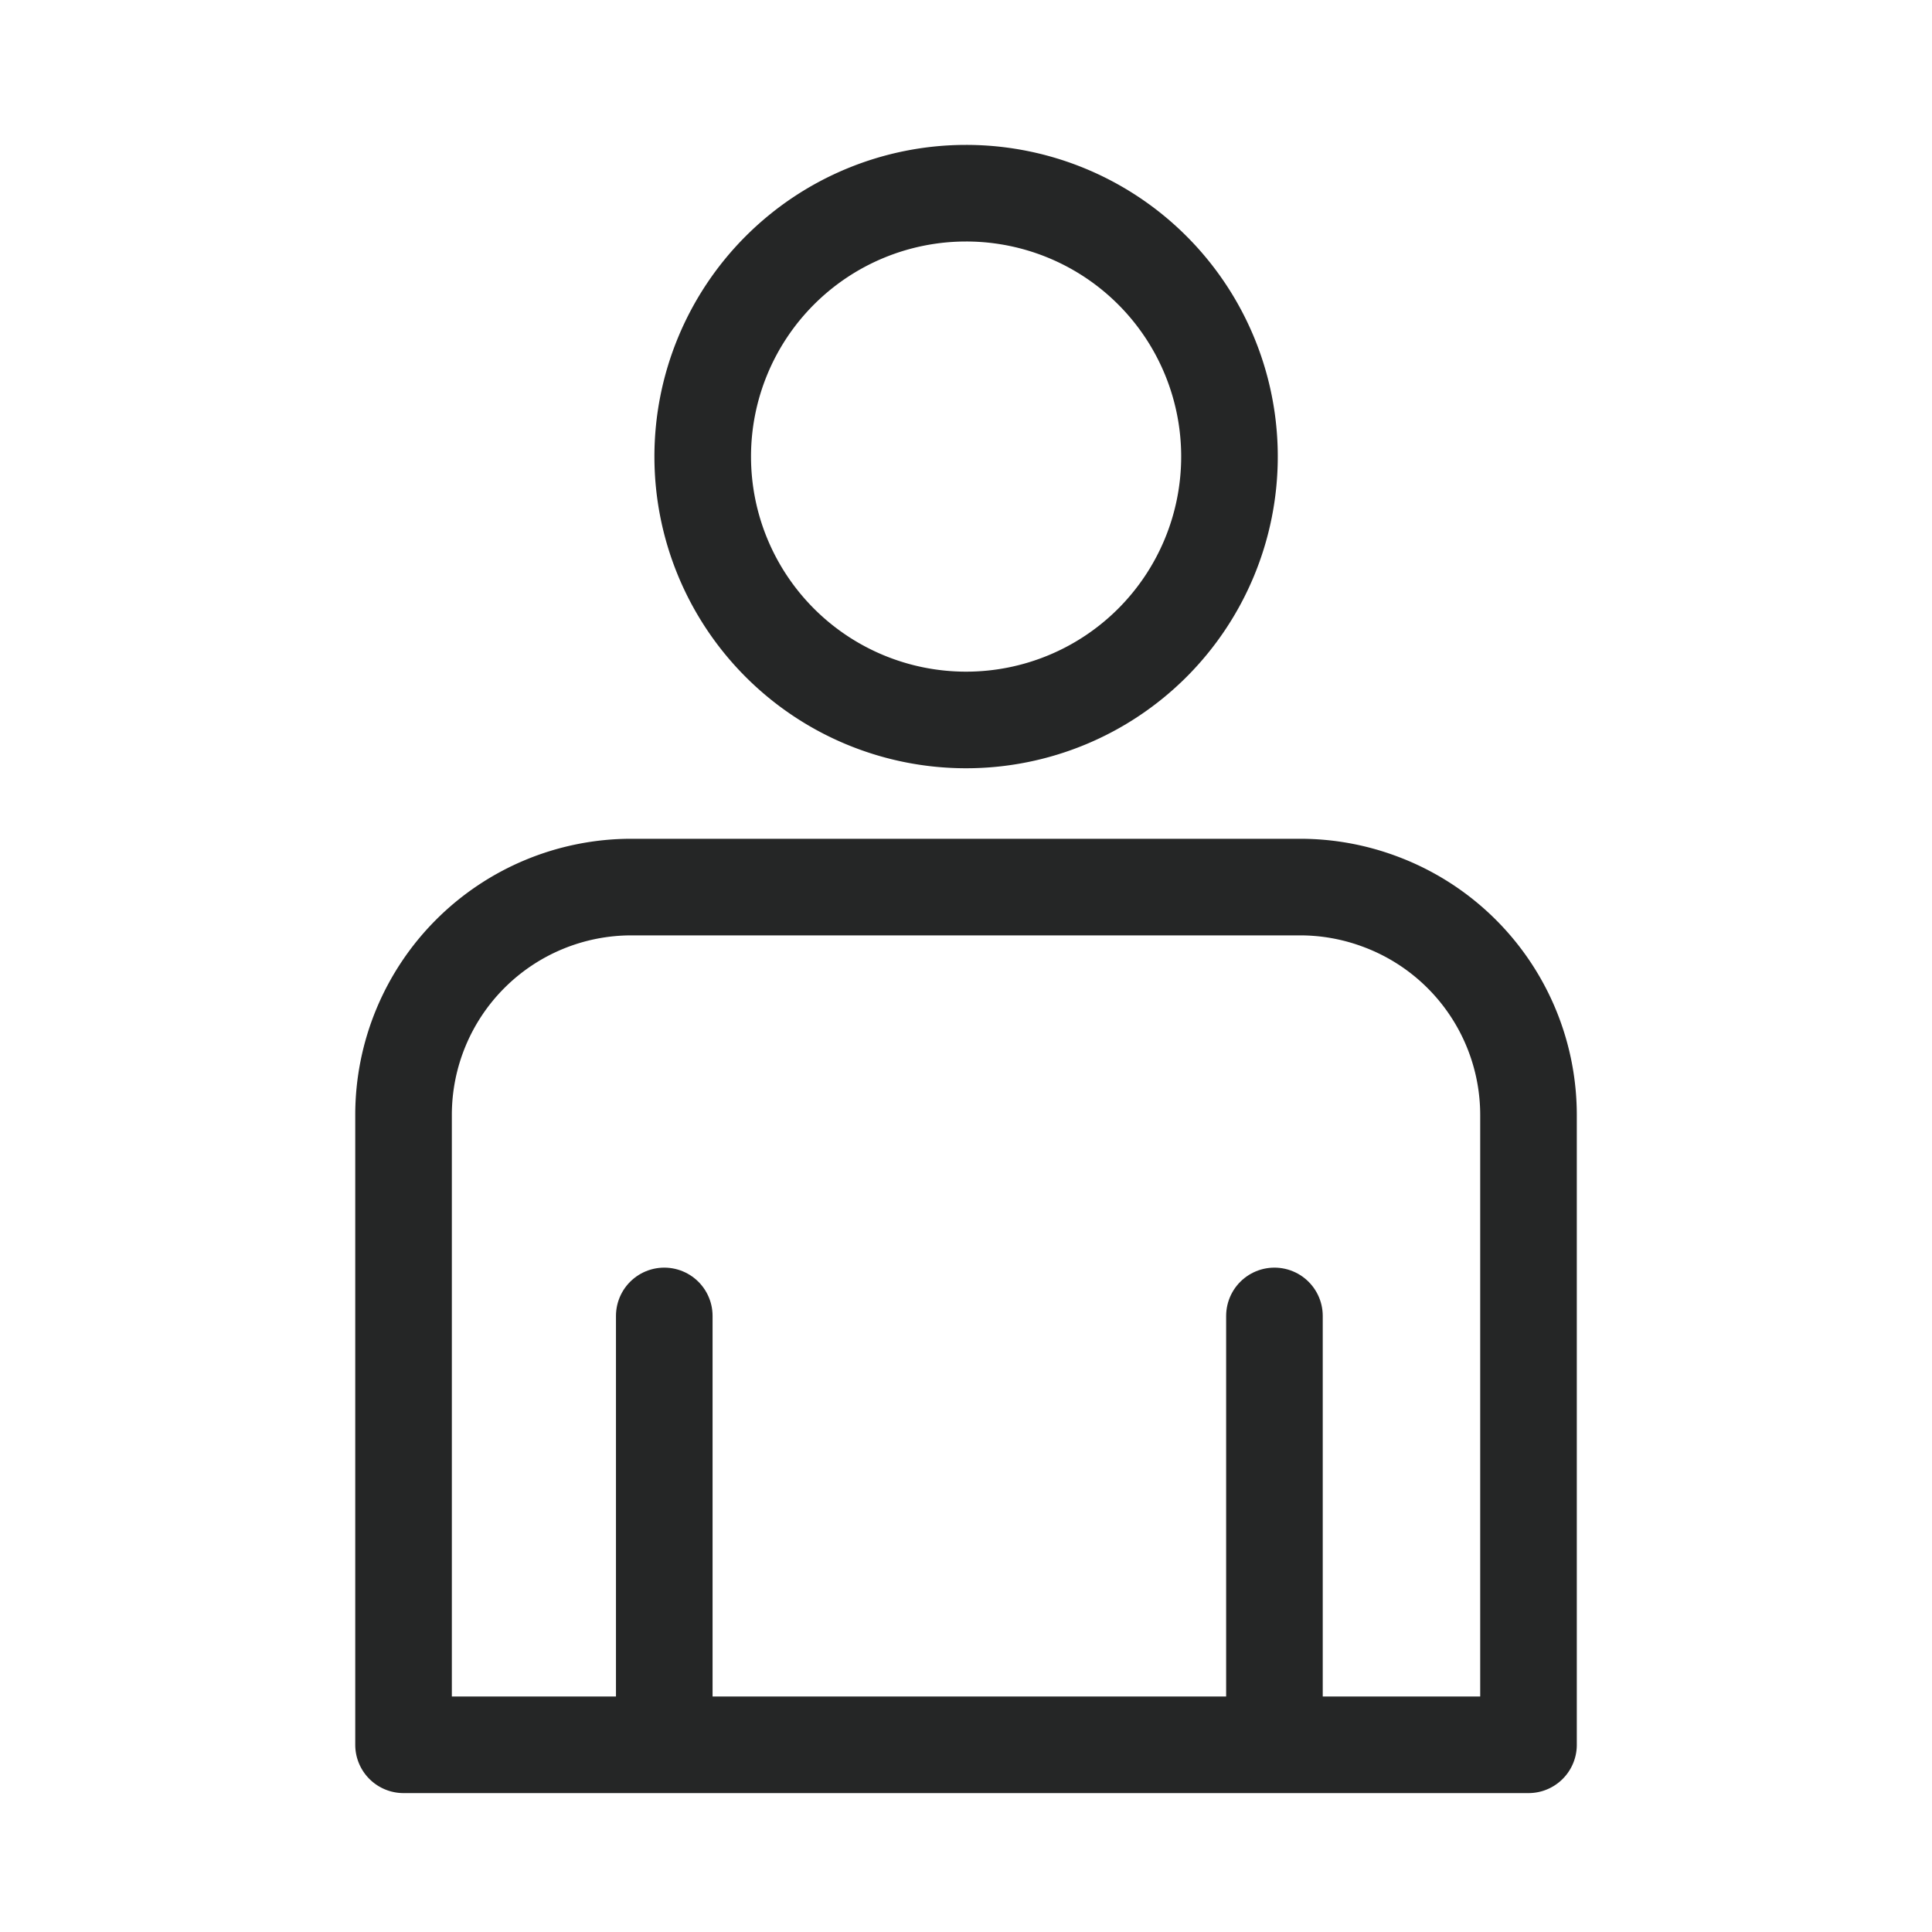 <svg xmlns="http://www.w3.org/2000/svg" width="40" height="40" viewBox="0 0 40 40">
  <g id="그룹_115" data-name="그룹 115" transform="translate(7288 5922)">
    <rect id="사각형_224" data-name="사각형 224" width="40" height="40" transform="translate(-7288 -5922)" fill="none"/>
    <g id="그룹_105" data-name="그룹 105" transform="translate(-7319.069 -5975.427)">
      <line id="선_19" data-name="선 19" y2="8.722" transform="translate(44.822 80.672)" fill="none" stroke="#252626" stroke-linecap="round" stroke-linejoin="round" stroke-width="2"/>
      <path id="패스_19" data-name="패스 19" d="M59.617,65.612A4.717,4.717,0,0,0,58,65.321H44.139a4.717,4.717,0,0,0-4.715,4.717V83.079H62.715V70.038A4.715,4.715,0,0,0,59.617,65.612Z" transform="translate(0 6.472)" fill="none" stroke="#252626" stroke-linecap="round" stroke-linejoin="round" stroke-width="2"/>
      <line id="선_20" data-name="선 20" y2="8.722" transform="translate(57.455 80.672)" fill="none" stroke="#252626" stroke-linecap="round" stroke-linejoin="round" stroke-width="2"/>
      <path id="패스_20" data-name="패스 20" d="M53.734,62.879a5.453,5.453,0,1,1-5.454-5.452A5.452,5.452,0,0,1,53.734,62.879Z" transform="translate(2.79)" fill="none" stroke="#252626" stroke-linecap="round" stroke-linejoin="round" stroke-width="2"/>
    </g>
  </g>
</svg>

